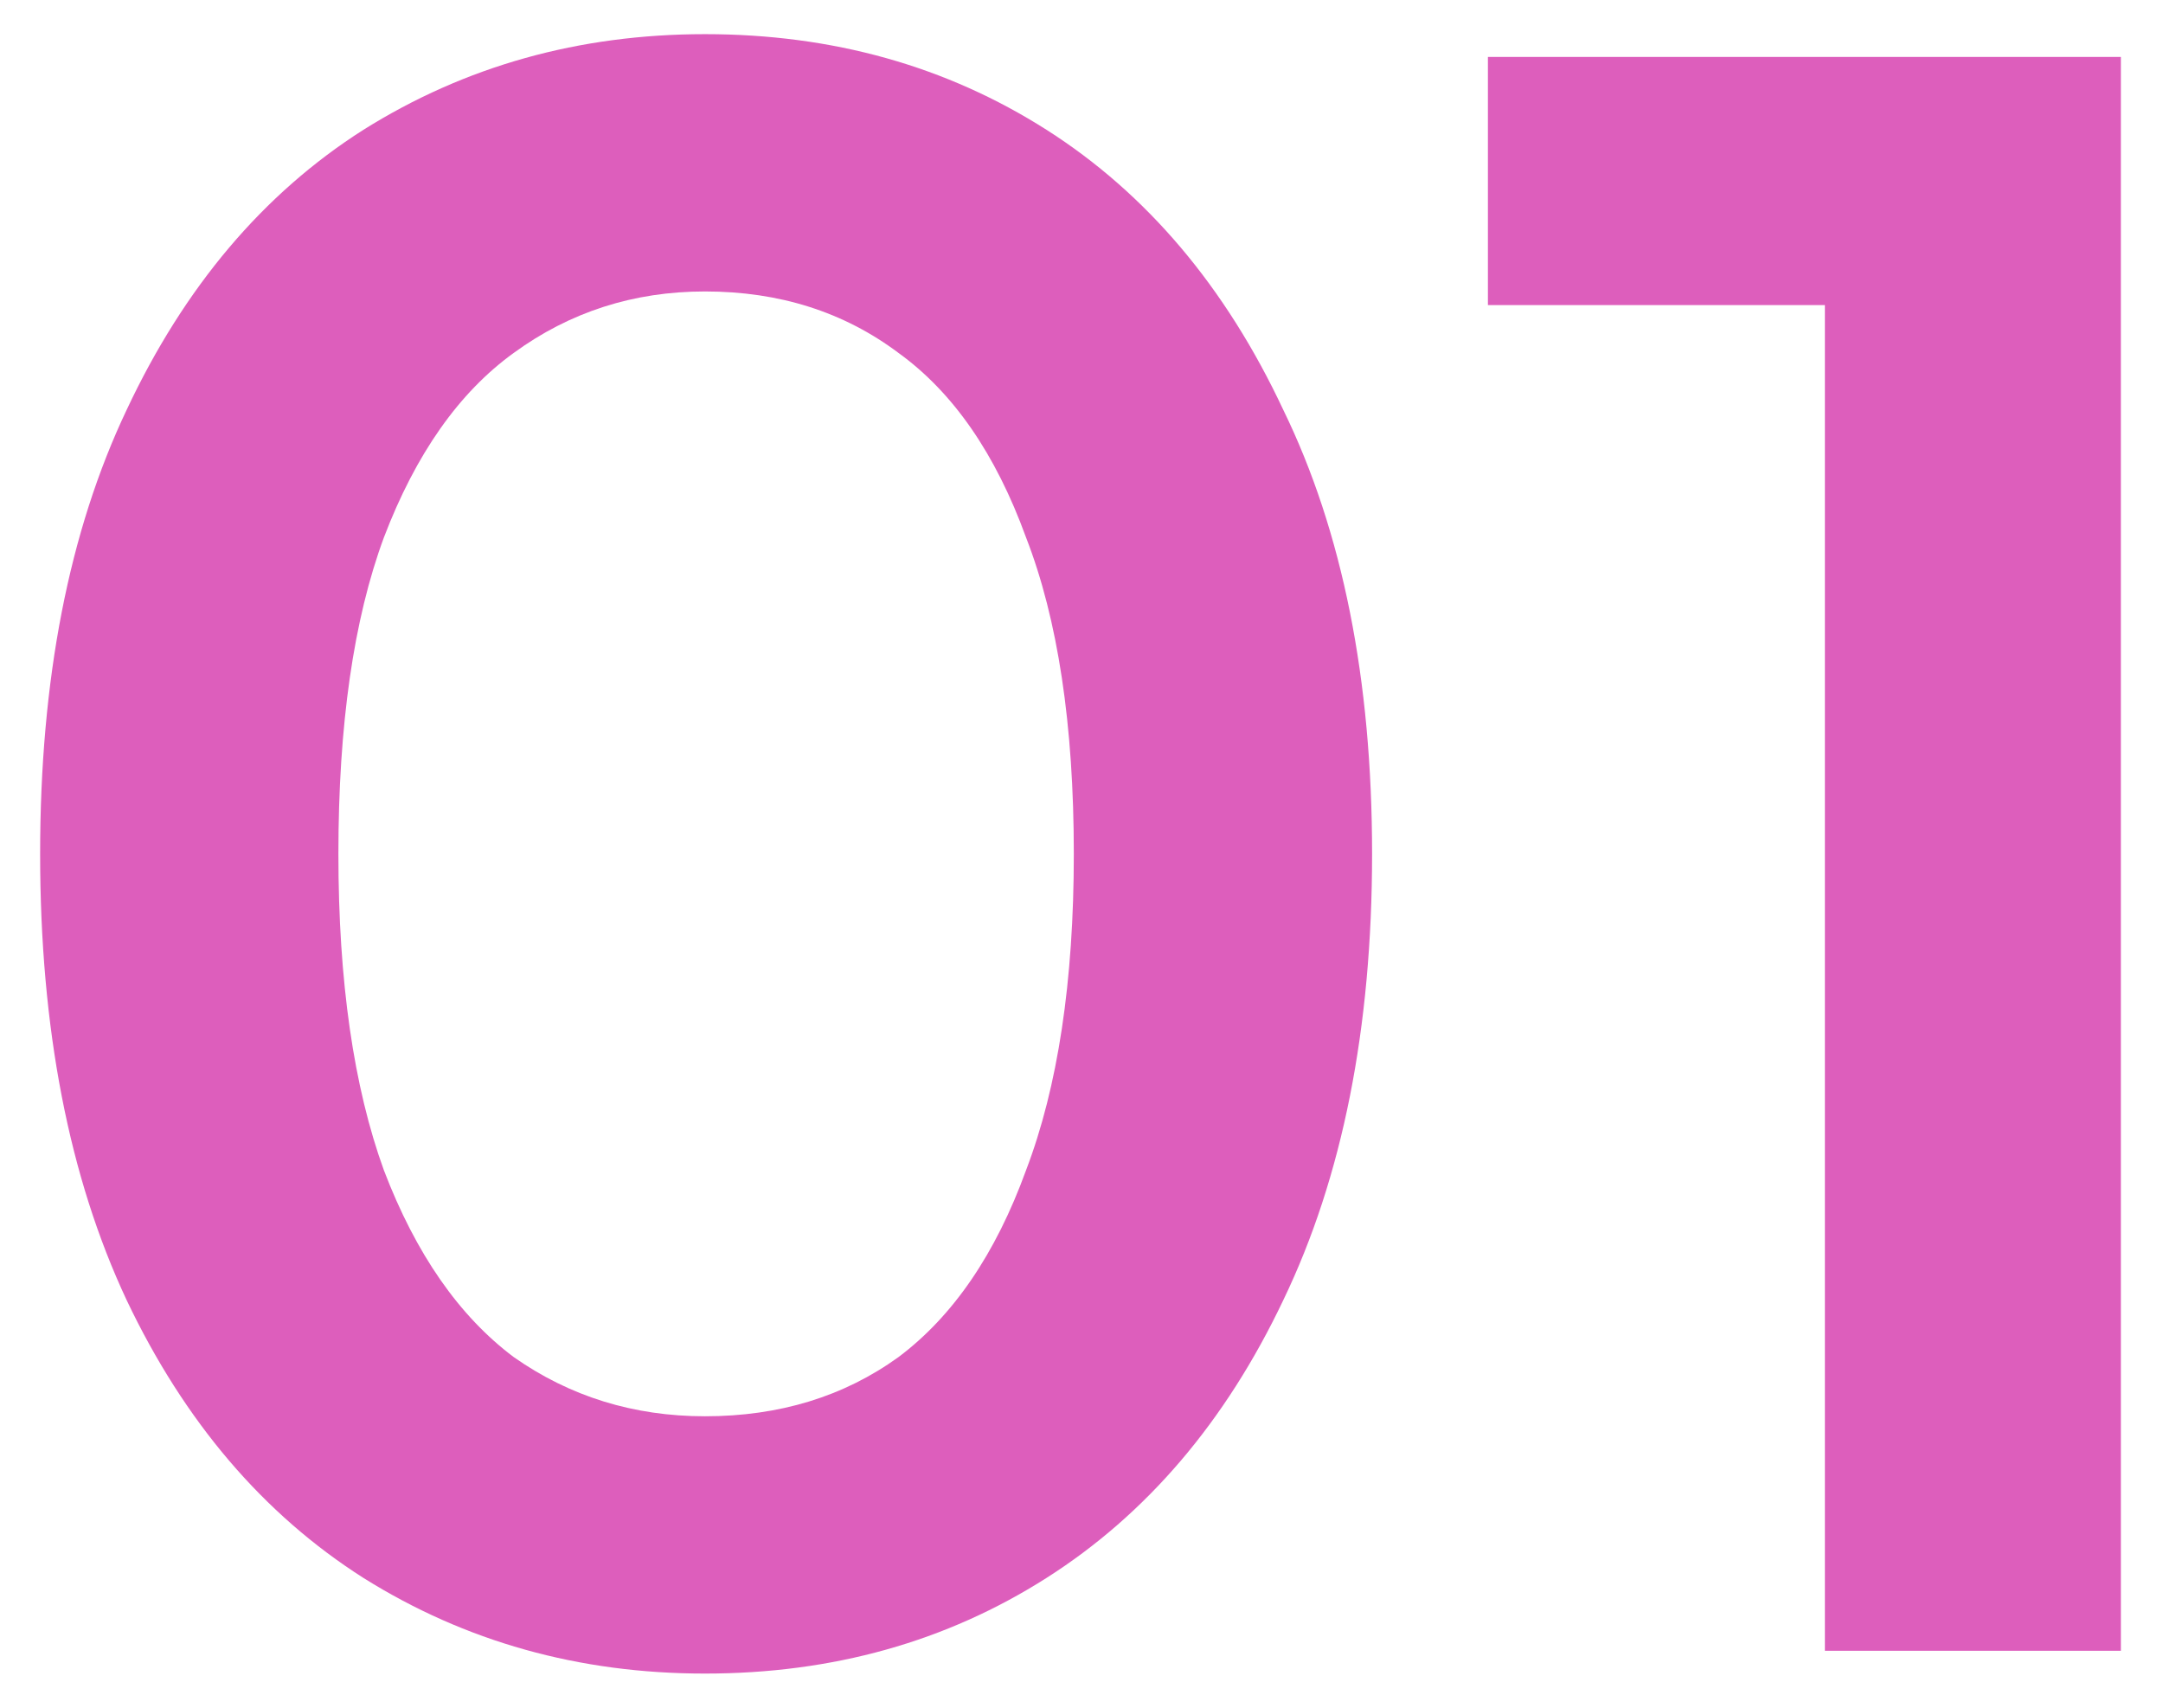 <?xml version="1.0" encoding="UTF-8"?> <svg xmlns="http://www.w3.org/2000/svg" width="38" height="30" viewBox="0 0 38 30" fill="none"><path d="M12.385 29.4C10.172 29.4 8.172 28.84 6.385 27.72C4.625 26.6 3.239 24.973 2.225 22.84C1.212 20.68 0.705 18.067 0.705 15C0.705 11.933 1.212 9.333 2.225 7.2C3.239 5.04 4.625 3.4 6.385 2.28C8.172 1.16 10.172 0.6 12.385 0.6C14.625 0.6 16.625 1.16 18.385 2.28C20.145 3.4 21.532 5.04 22.545 7.2C23.585 9.333 24.105 11.933 24.105 15C24.105 18.067 23.585 20.68 22.545 22.84C21.532 24.973 20.145 26.6 18.385 27.72C16.625 28.84 14.625 29.4 12.385 29.4ZM12.385 24.88C13.692 24.88 14.825 24.533 15.785 23.84C16.745 23.12 17.492 22.027 18.025 20.56C18.585 19.093 18.865 17.24 18.865 15C18.865 12.733 18.585 10.88 18.025 9.44C17.492 7.973 16.745 6.893 15.785 6.2C14.825 5.48 13.692 5.12 12.385 5.12C11.132 5.12 10.012 5.48 9.025 6.2C8.065 6.893 7.305 7.973 6.745 9.44C6.212 10.88 5.945 12.733 5.945 15C5.945 17.24 6.212 19.093 6.745 20.56C7.305 22.027 8.065 23.12 9.025 23.84C10.012 24.533 11.132 24.88 12.385 24.88ZM32.06 29V3L34.34 5.36H26.14V1H37.26V29H32.06Z" fill="#DD5EBC"></path></svg> 